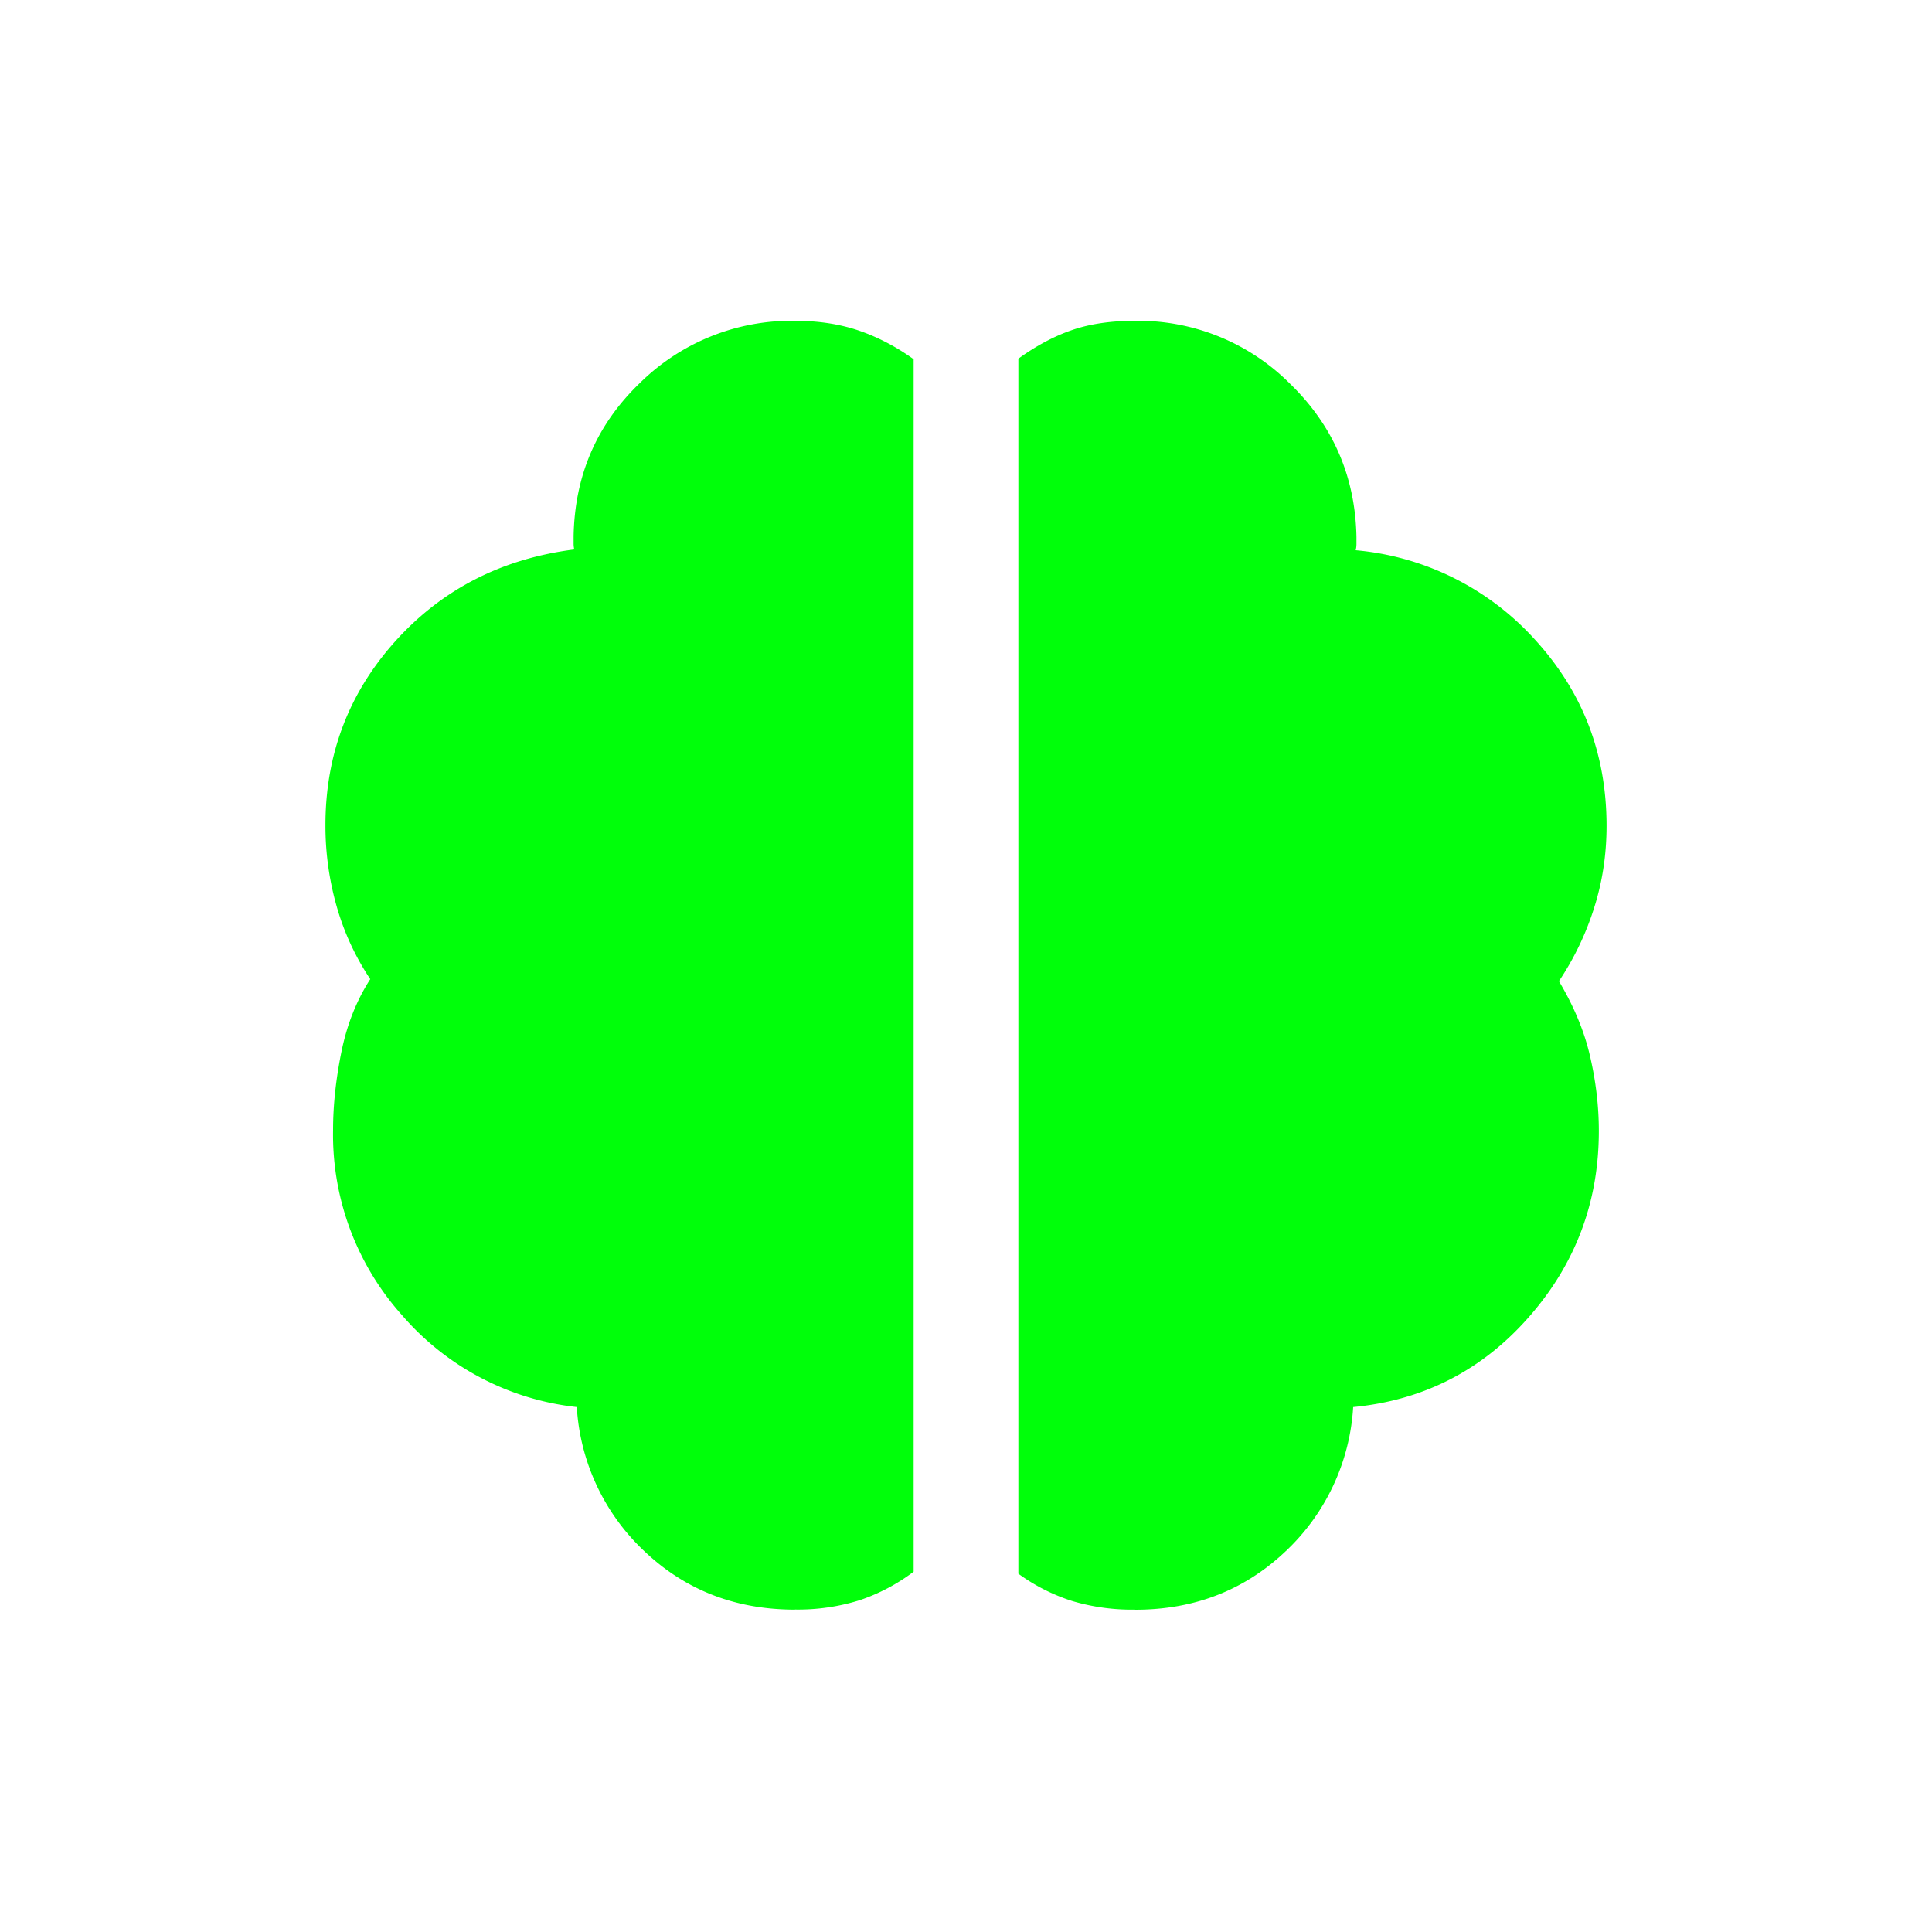 <svg xmlns="http://www.w3.org/2000/svg" width="20" height="20" fill="none"><path fill="#00FF0A" d="M11.75 16.663a2.17 2.17 0 0 1-.653-.09 1.956 1.956 0 0 1-.555-.282V3.713c.184-.133.369-.232.555-.296.185-.064.403-.096.653-.096a2.22 2.22 0 0 1 1.604.651c.447.434.676.963.688 1.587v.072a.266.266 0 0 1-.008.065 2.84 2.84 0 0 1 1.86.93c.492.54.737 1.18.737 1.924 0 .296-.043.58-.13.852a2.97 2.97 0 0 1-.363.755c.156.262.264.522.323.781.06.26.09.516.09.77 0 .736-.242 1.378-.726 1.928s-1.09.86-1.817.93a2.23 2.23 0 0 1-.707 1.5c-.424.398-.94.598-1.551.598zm-3.52 0c-.61 0-1.128-.199-1.551-.597a2.23 2.23 0 0 1-.708-1.5 2.788 2.788 0 0 1-1.803-.944 2.802 2.802 0 0 1-.72-1.924c0-.261.03-.532.087-.812.057-.28.156-.53.298-.75a2.665 2.665 0 0 1-.348-.754 3.042 3.042 0 0 1-.116-.84c0-.734.242-1.37.726-1.907.485-.537 1.102-.852 1.85-.947a.264.264 0 0 1-.007-.065v-.072c.011-.629.24-1.158.687-1.587a2.234 2.234 0 0 1 1.604-.643c.245 0 .466.034.664.102.197.068.386.167.565.296V16.27a1.97 1.97 0 0 1-.561.296 2.134 2.134 0 0 1-.668.096z"/></svg>